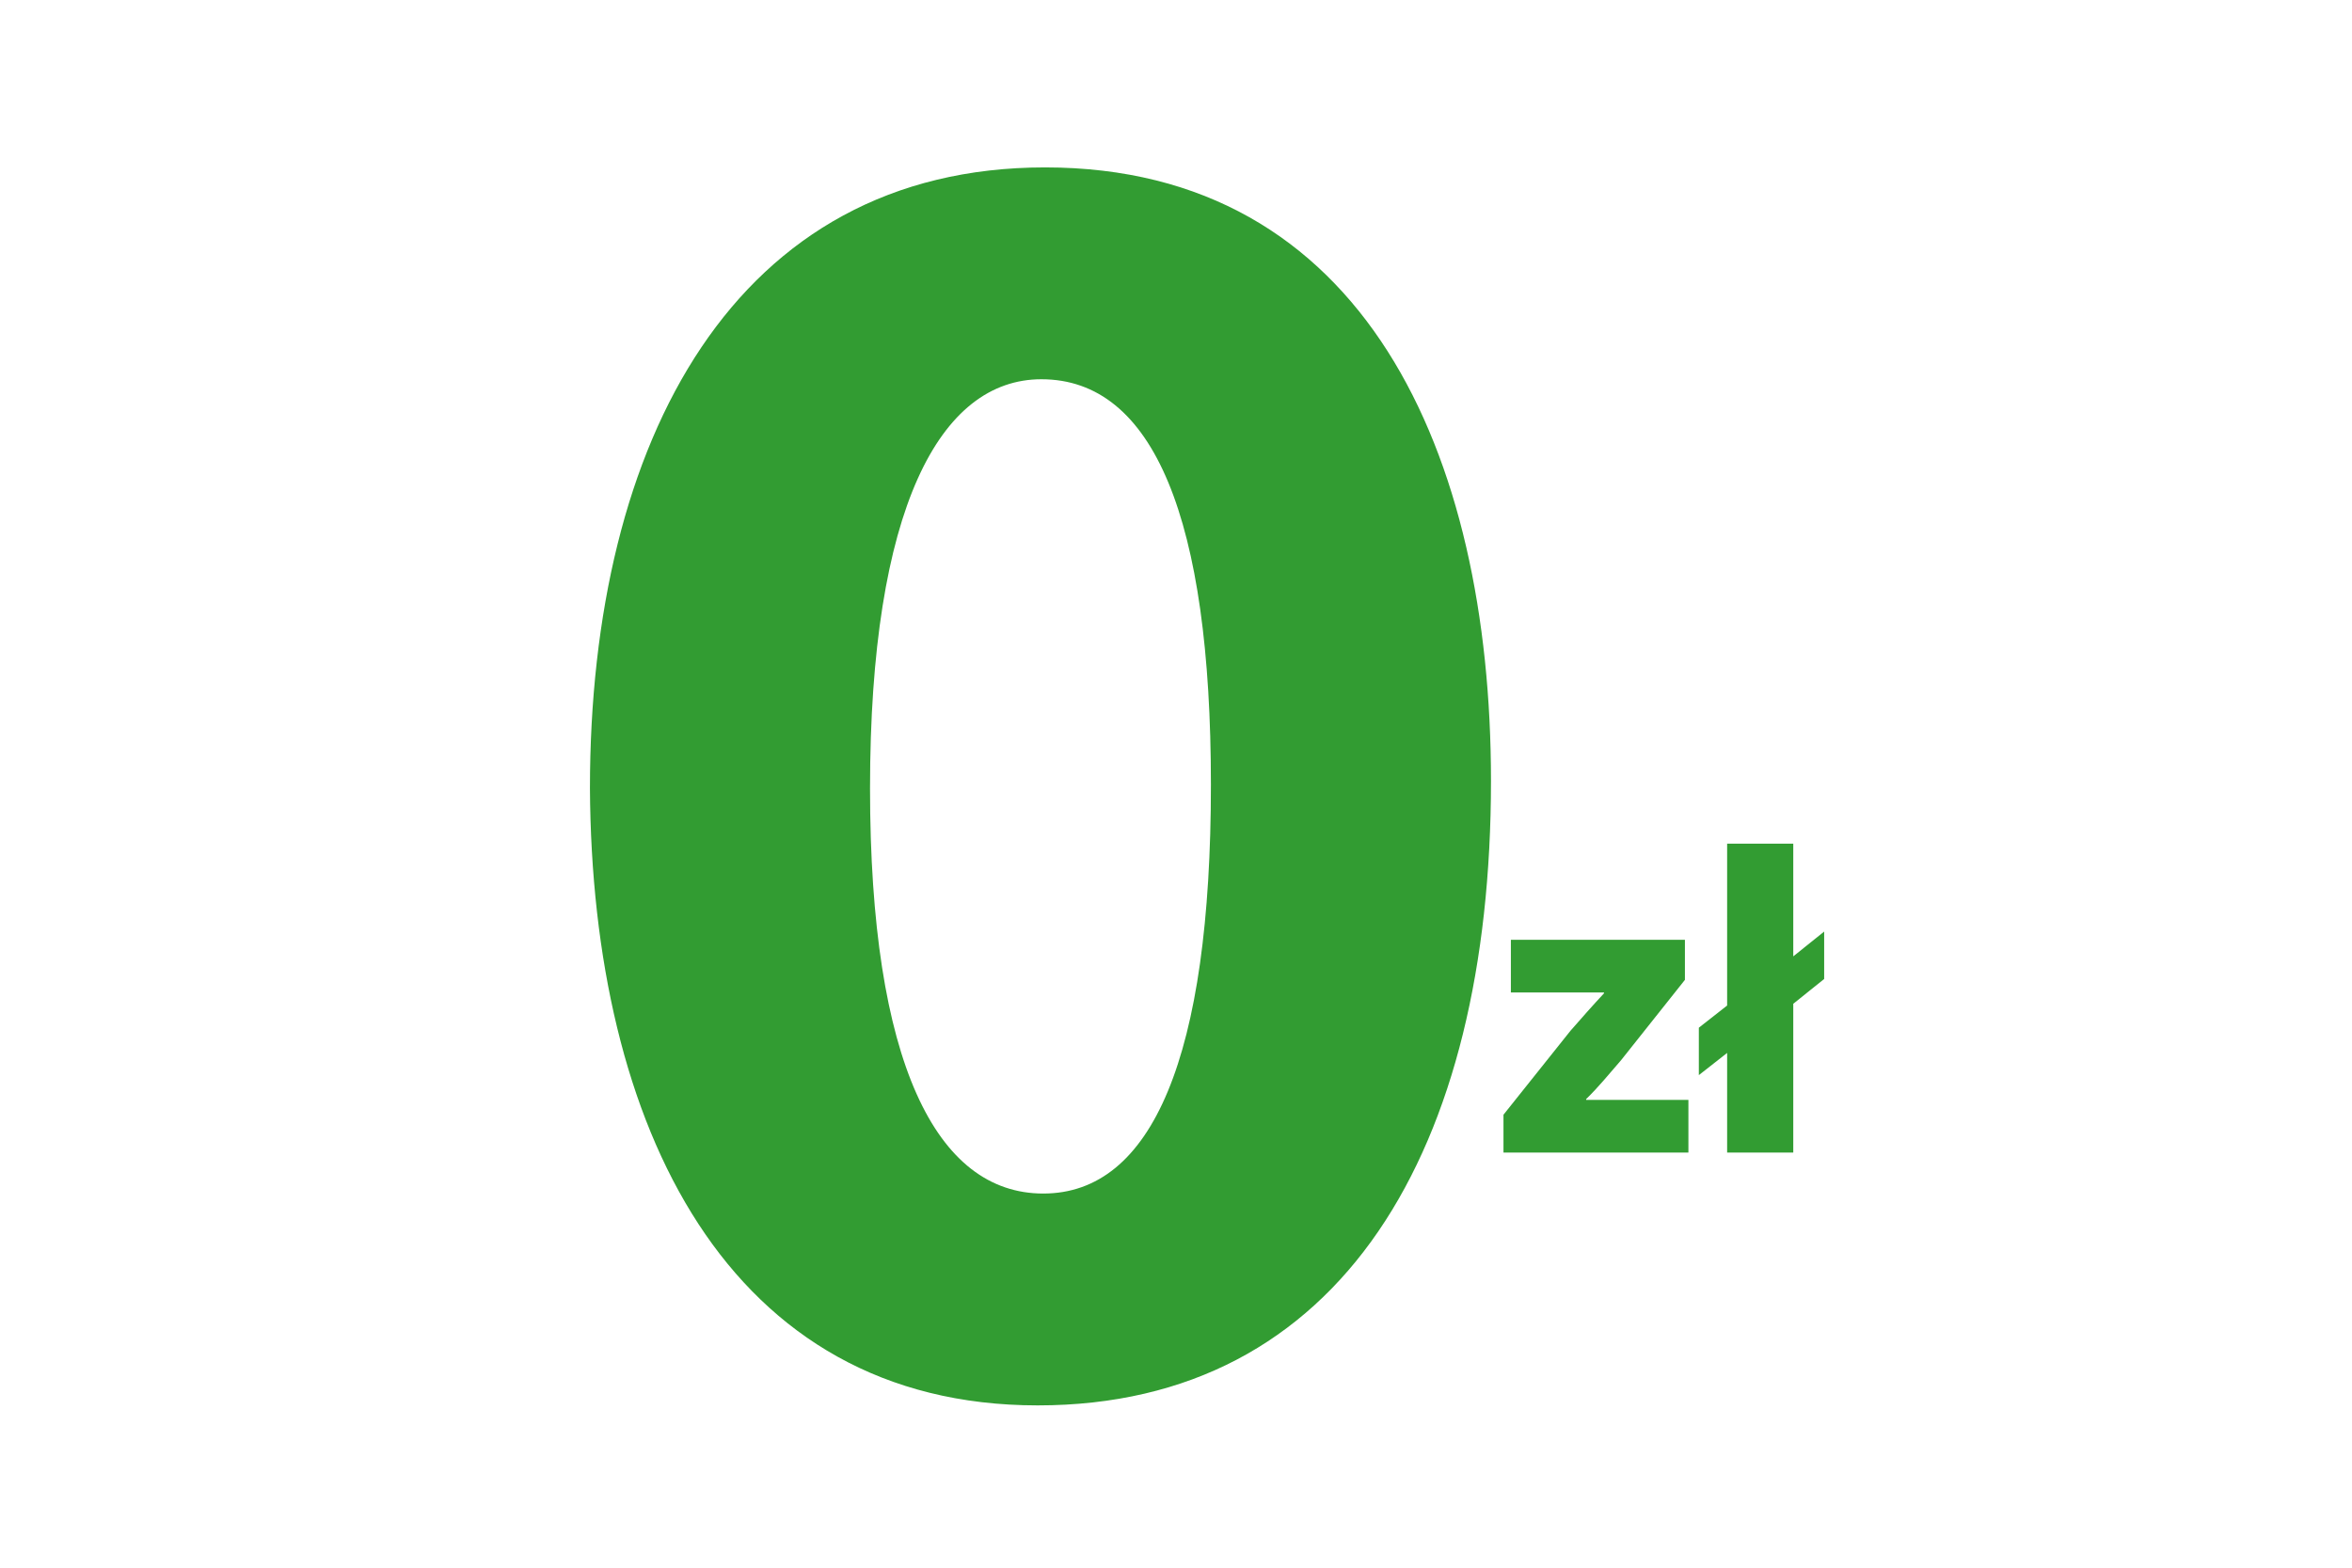 <svg xmlns="http://www.w3.org/2000/svg" xmlns:xlink="http://www.w3.org/1999/xlink" width="720" zoomAndPan="magnify" viewBox="0 0 540 360" height="480" preserveAspectRatio="xMidYMid meet" version="1.0"><defs><g/></defs><g fill="#329c32" fill-opacity="1"><g transform="translate(121.485, 318.079)"><g><path d="M 118.453 -279.637 C 47.383 -279.637 13.961 -217.027 13.961 -137.07 C 14.383 -59.227 45.691 4.652 116.762 4.652 C 186.566 4.652 220.832 -54.152 220.832 -138.762 C 220.832 -214.066 191.645 -279.637 118.453 -279.637 Z M 117.609 -230.988 C 143.414 -230.988 156.531 -198.836 156.531 -137.914 C 156.531 -75.305 142.992 -43.996 118.031 -43.996 C 93.496 -43.996 78.266 -74.035 78.266 -137.07 C 78.266 -201.375 94.34 -230.988 117.609 -230.988 Z M 117.609 -230.988 "/></g></g></g><g fill="#329c32" fill-opacity="1"><g transform="translate(342.988, 264.671)"><g><path d="M 2.199 0 L 44.656 0 L 44.656 -12.09 L 21.18 -12.09 L 21.18 -12.289 C 23.977 -14.984 26.473 -18.082 29.172 -21.18 L 43.855 -39.66 L 43.855 -48.852 L 3.895 -48.852 L 3.895 -36.766 L 25.273 -36.766 L 25.273 -36.562 C 22.578 -33.668 20.379 -31.168 17.582 -27.973 L 2.199 -8.691 Z M 2.199 0 "/></g></g></g><g fill="#329c32" fill-opacity="1"><g transform="translate(389.841, 264.671)"><g><path d="M 21.879 0 L 21.879 -34.168 L 28.973 -39.859 L 28.973 -50.75 L 21.879 -45.055 L 21.879 -70.93 L 6.695 -70.93 L 6.695 -33.766 L 0.199 -28.672 L 0.199 -17.781 L 6.695 -22.879 L 6.695 0 Z M 21.879 0 "/></g></g></g></svg>